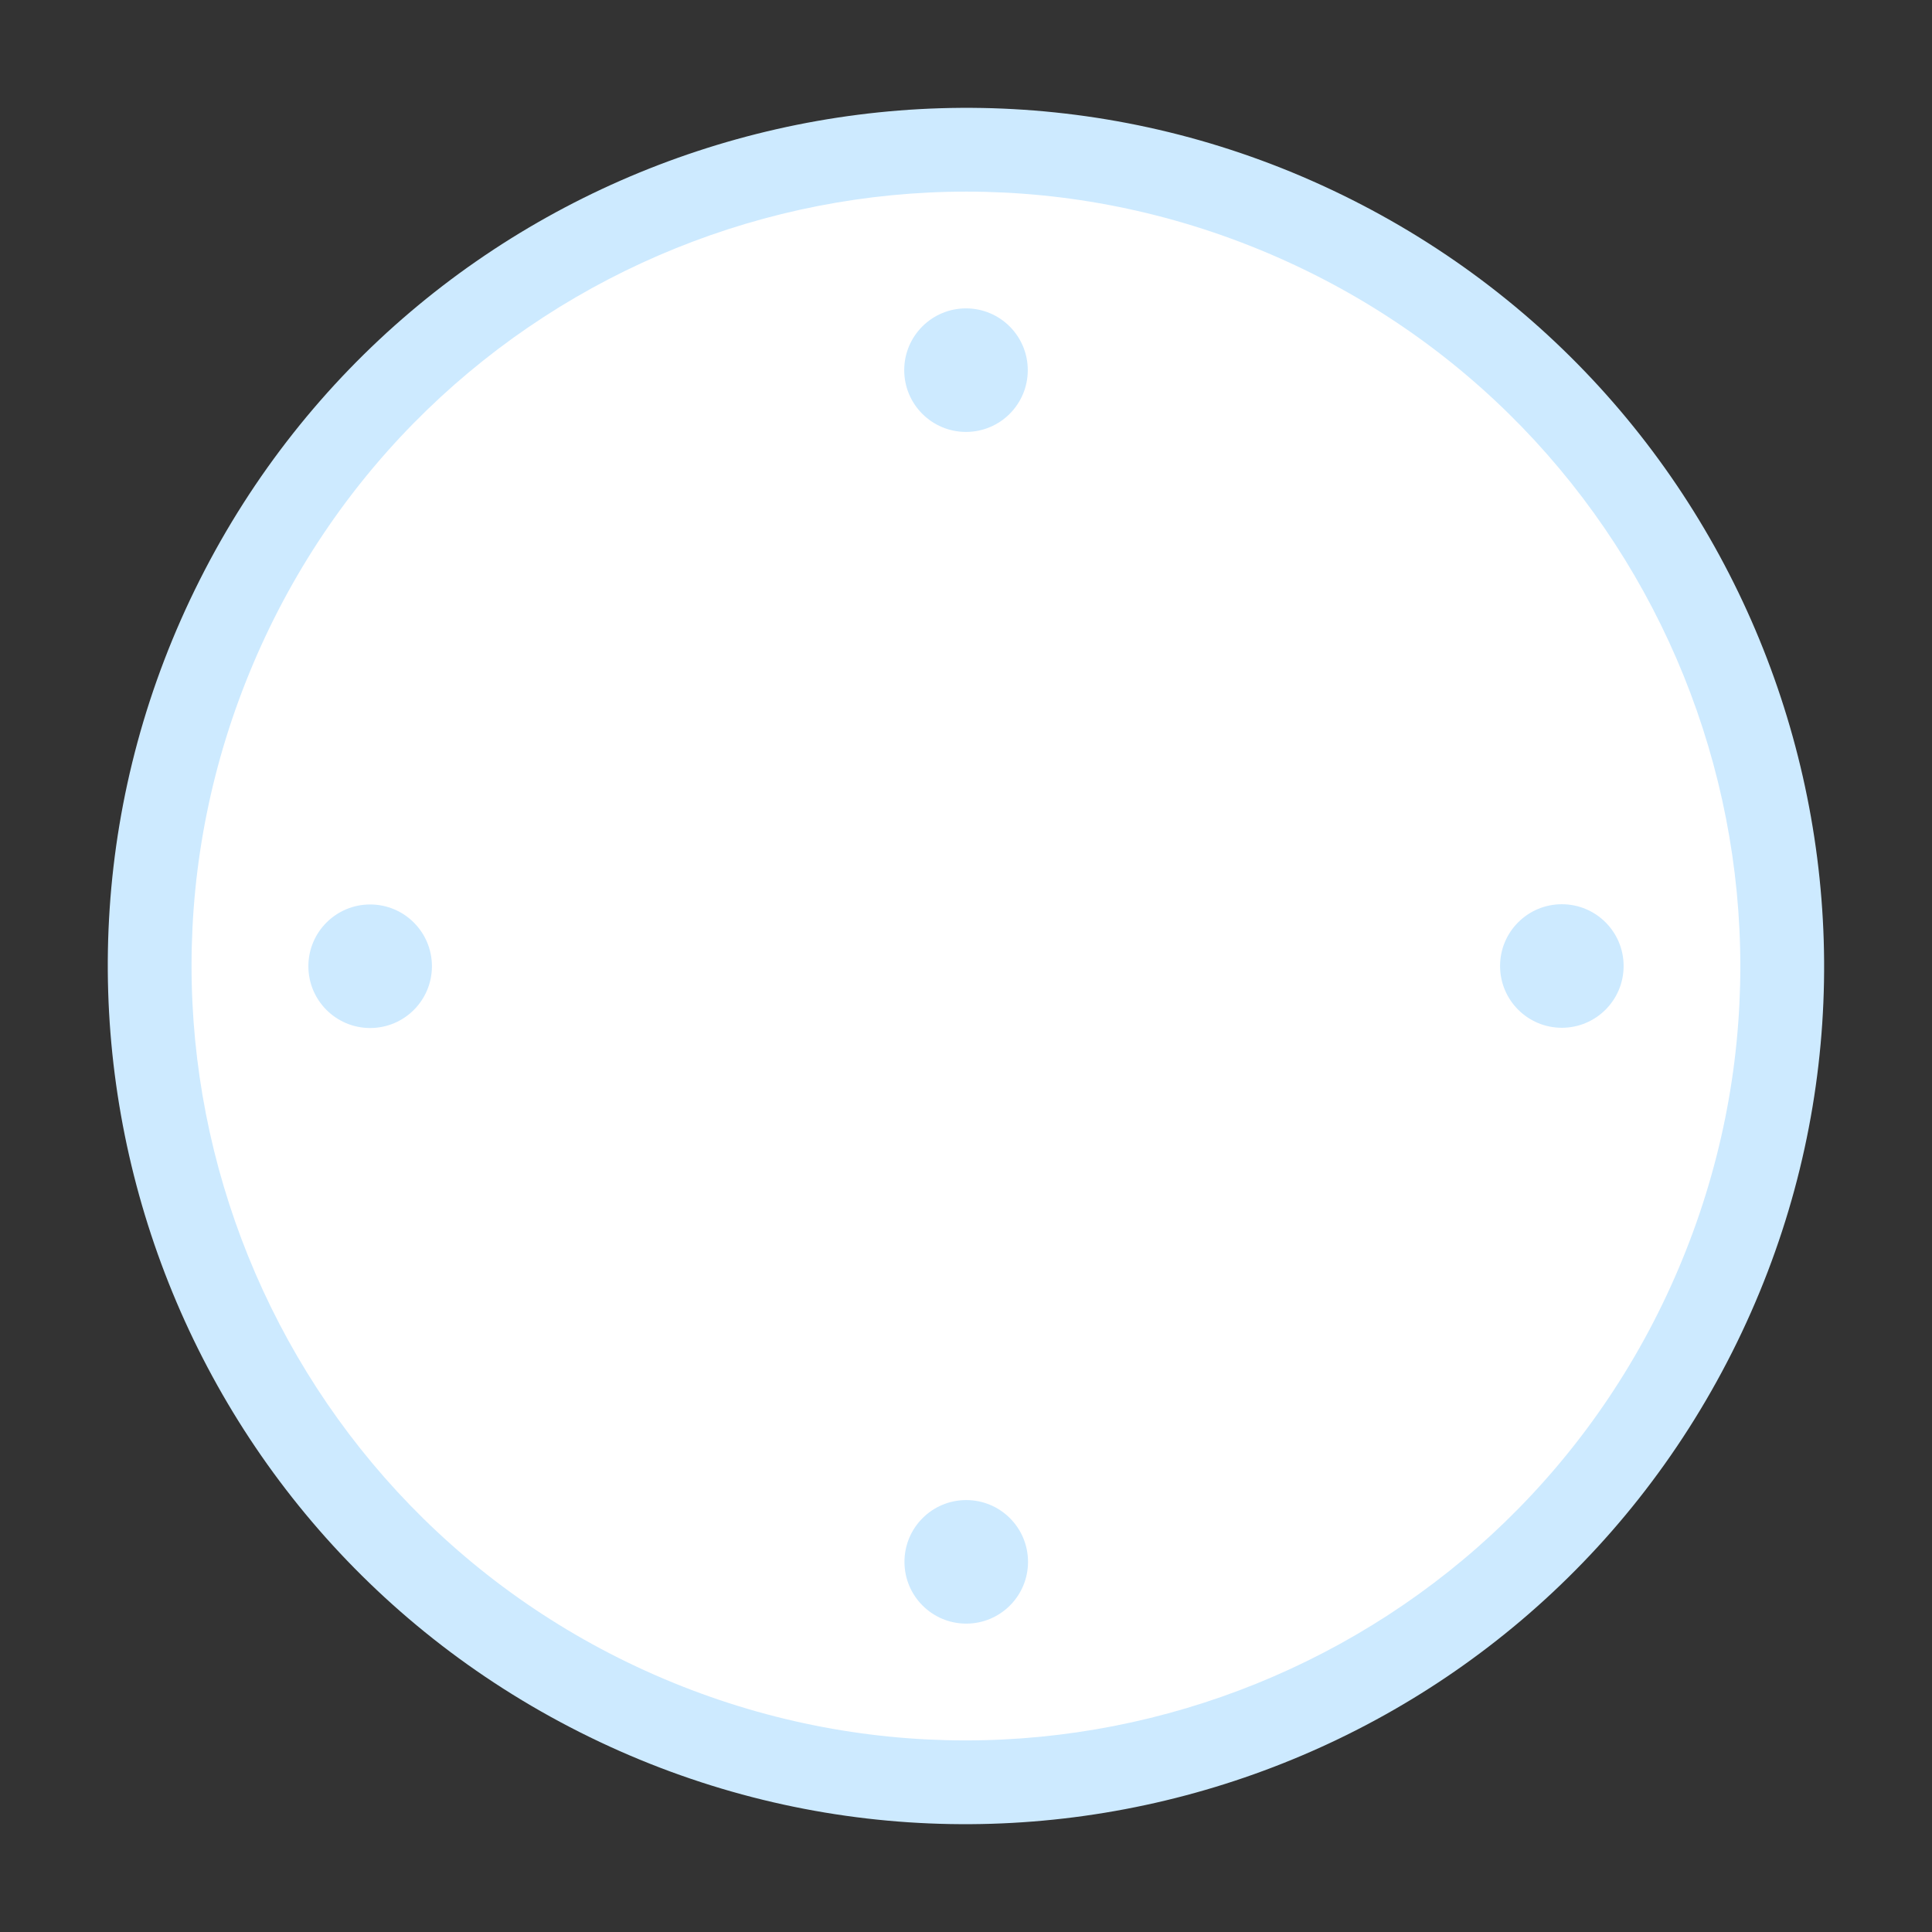 <svg width="200" height="200" viewBox="0 0 200 200" fill="none" xmlns="http://www.w3.org/2000/svg">
<rect x="0" y="0" width="200" height="200" fill="#333333" stroke="none"/>
<g clip-path="url(#clip0_911_2429)">
<path d="M179.309 139.979C201.388 96.175 183.776 42.767 139.973 20.688C96.169 -1.391 42.761 16.221 20.682 60.024C-1.397 103.828 16.215 157.236 60.018 179.315C103.822 201.394 157.23 183.782 179.309 139.979Z" fill="#CDEAFF"/>
<path d="M173.783 131.278C191.057 90.525 172.023 43.486 131.27 26.212C90.517 8.939 43.477 27.973 26.204 68.726C8.931 109.479 27.965 156.518 68.717 173.792C109.47 191.065 156.51 172.031 173.783 131.278Z" fill="white"/>
<path d="M106.395 38.318C106.395 41.851 103.533 44.713 100 44.713C96.467 44.713 93.605 41.851 93.605 38.318C93.605 34.785 96.467 31.923 100 31.923C103.533 31.923 106.395 34.785 106.395 38.318Z" fill="#CDEAFF"/>
<path d="M38.318 93.63C41.851 93.63 44.713 96.492 44.713 100.025C44.713 103.558 41.851 106.42 38.318 106.42C34.785 106.42 31.923 103.558 31.923 100.025C31.923 96.492 34.785 93.63 38.318 93.63Z" fill="#CDEAFF"/>
<path d="M93.63 161.682C93.63 158.149 96.492 155.287 100.025 155.287C103.558 155.287 106.42 158.149 106.42 161.682C106.42 165.215 103.558 168.077 100.025 168.077C96.492 168.077 93.63 165.215 93.63 161.682Z" fill="#CDEAFF"/>
<path d="M161.682 106.395C158.149 106.395 155.287 103.533 155.287 100C155.287 96.467 158.149 93.606 161.682 93.606C165.215 93.606 168.077 96.467 168.077 100C168.077 103.533 165.215 106.395 161.682 106.395Z" fill="#CDEAFF"/>
</g>
<defs>
<clipPath id="clip0_911_2429">
<rect width="200" height="200" fill="white"/>
</clipPath>
</defs>
</svg>
